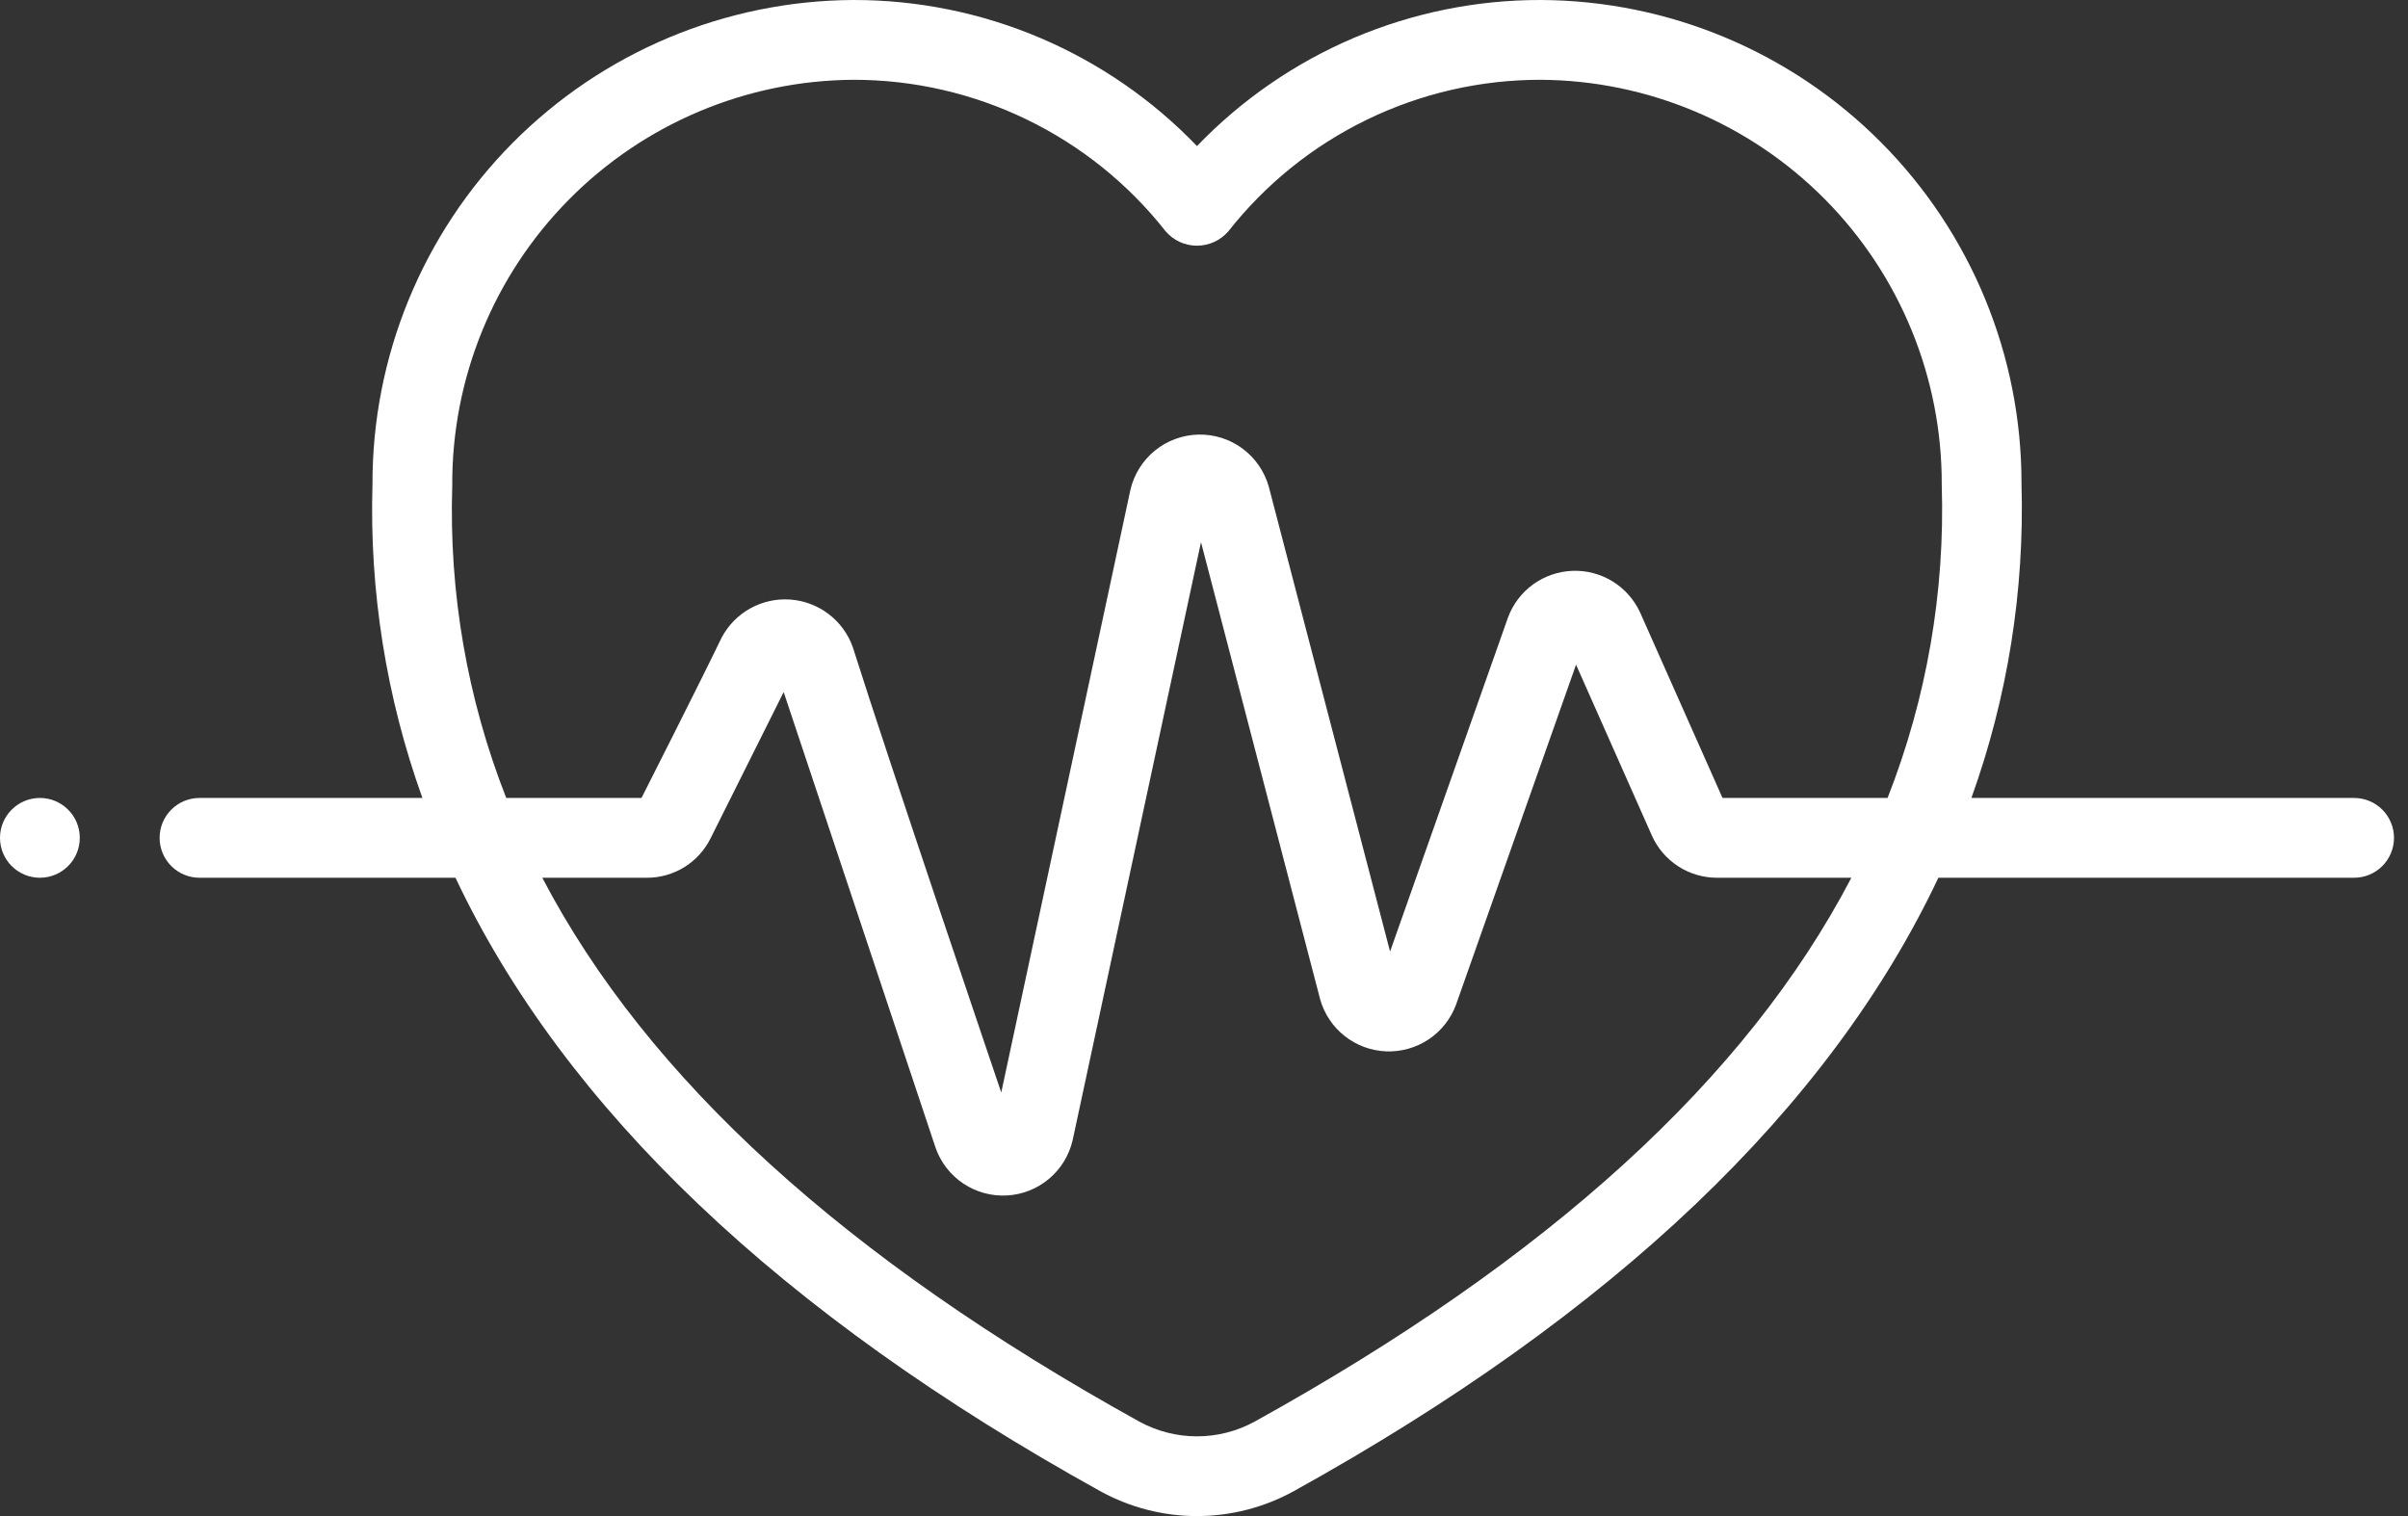 <svg width="81" height="51" viewBox="0 0 81 51" fill="none" xmlns="http://www.w3.org/2000/svg">
<rect x="0" y="0" width="81" height="51" fill="#333333" stroke="none"/>
<path d="M80.529 28.185C80.529 28.541 80.387 28.883 80.136 29.134C79.884 29.386 79.543 29.527 79.187 29.527H65.203C61.541 37.277 54.305 44.19 43.507 50.169C42.513 50.714 41.398 51 40.264 51C39.131 51 38.016 50.714 37.022 50.169C26.219 44.188 18.981 37.27 15.321 29.527H6.711C6.355 29.527 6.013 29.386 5.762 29.134C5.51 28.883 5.369 28.541 5.369 28.185C5.369 27.829 5.51 27.488 5.762 27.236C6.013 26.984 6.355 26.843 6.711 26.843H14.209C12.994 23.466 12.424 19.892 12.529 16.304C12.516 12 14.211 7.866 17.242 4.809C20.273 1.753 24.393 0.023 28.698 3.4096e-05C30.858 -0.004 32.996 0.429 34.984 1.273C36.972 2.118 38.768 3.356 40.264 4.914C41.761 3.356 43.557 2.118 45.545 1.273C47.533 0.429 49.671 -0.004 51.831 3.4096e-05C56.13 0.019 60.246 1.742 63.277 4.792C66.308 7.841 68.006 11.968 67.999 16.267C68.104 19.867 67.533 23.454 66.314 26.843H79.187C79.543 26.843 79.884 26.984 80.136 27.236C80.387 27.488 80.529 27.829 80.529 28.185ZM38.322 47.821C38.918 48.147 39.586 48.318 40.264 48.318C40.943 48.318 41.611 48.147 42.206 47.821C52.086 42.35 58.74 36.302 62.276 29.527H57.753C57.29 29.527 56.837 29.392 56.448 29.14C56.06 28.888 55.753 28.529 55.565 28.106L53.015 22.359L48.976 33.802C48.799 34.278 48.476 34.686 48.053 34.967C47.629 35.248 47.128 35.388 46.62 35.367C46.113 35.345 45.625 35.164 45.227 34.848C44.829 34.532 44.541 34.098 44.405 33.609L40.399 18.238L36.081 38.359C35.963 38.865 35.684 39.321 35.286 39.655C34.888 39.99 34.392 40.187 33.872 40.215C33.353 40.244 32.838 40.103 32.405 39.815C31.972 39.526 31.645 39.104 31.472 38.614L26.361 23.281L23.9 28.205C23.701 28.603 23.396 28.938 23.018 29.172C22.64 29.405 22.203 29.529 21.759 29.527H18.241C21.783 36.297 28.439 42.347 38.322 47.821ZM51.831 2.684C49.806 2.681 47.808 3.139 45.986 4.023C44.164 4.906 42.568 6.193 41.317 7.784C41.186 7.935 41.024 8.056 40.843 8.139C40.661 8.222 40.464 8.265 40.264 8.265C40.065 8.265 39.867 8.222 39.686 8.139C39.504 8.056 39.343 7.935 39.212 7.784C37.961 6.193 36.364 4.906 34.543 4.023C32.721 3.139 30.722 2.681 28.698 2.684C25.099 2.709 21.657 4.161 19.128 6.723C16.599 9.284 15.191 12.744 15.213 16.343C15.098 19.93 15.716 23.503 17.029 26.843H21.579C21.579 26.843 23.623 22.807 24.275 21.448C24.495 21.034 24.829 20.692 25.239 20.465C25.649 20.238 26.116 20.135 26.583 20.169C27.05 20.202 27.497 20.371 27.87 20.654C28.243 20.937 28.526 21.322 28.684 21.763C29.871 25.53 33.68 36.751 33.68 36.751L38.026 16.472C38.148 15.953 38.439 15.49 38.853 15.154C39.268 14.819 39.782 14.631 40.315 14.619C40.848 14.608 41.37 14.774 41.798 15.092C42.226 15.41 42.536 15.861 42.68 16.374L46.759 32.01L50.725 20.774C50.89 20.327 51.183 19.94 51.568 19.66C51.953 19.381 52.413 19.222 52.888 19.203C53.364 19.184 53.834 19.307 54.24 19.555C54.645 19.804 54.968 20.167 55.168 20.599L57.942 26.843H63.494C64.811 23.491 65.431 19.905 65.316 16.304C65.329 12.711 63.917 9.26 61.389 6.706C58.861 4.153 55.424 2.707 51.831 2.684Z" fill="white"/>
<path d="M1.342 29.527C0.601 29.527 -0 28.926 -0 28.185C-0 27.444 0.601 26.843 1.342 26.843C2.083 26.843 2.684 27.444 2.684 28.185C2.684 28.926 2.083 29.527 1.342 29.527Z" fill="white"/>
</svg>
